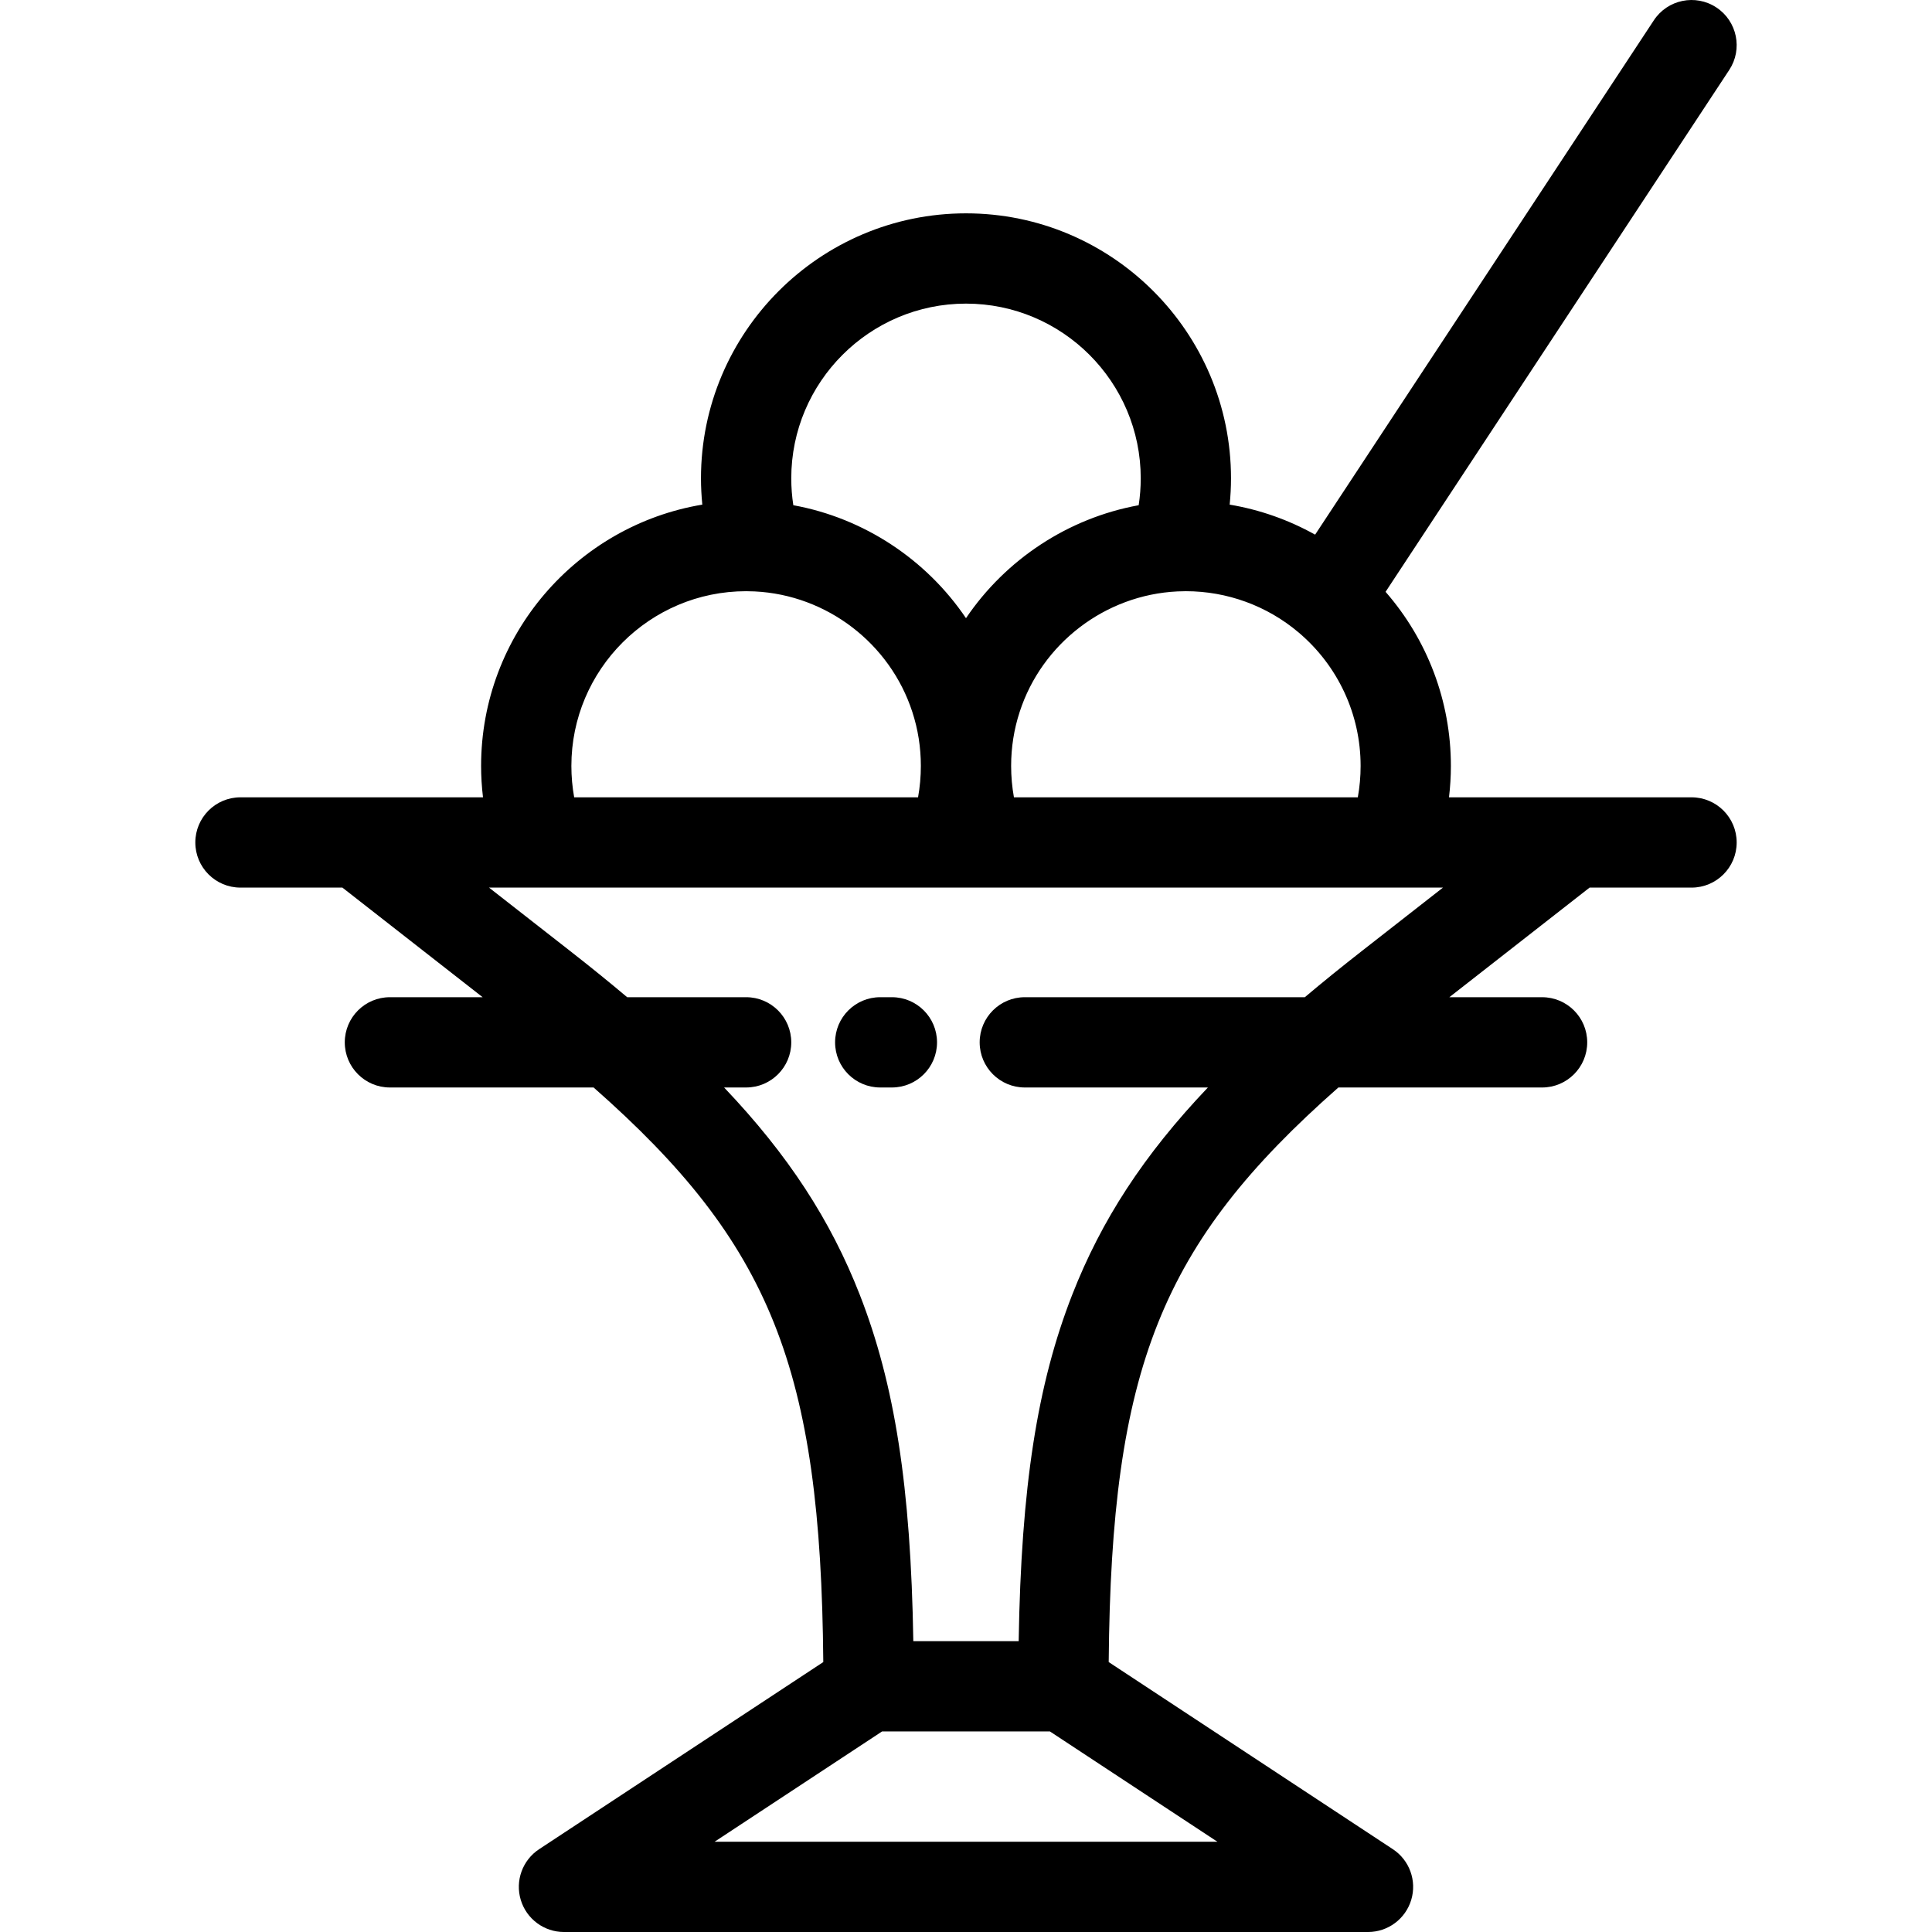 <?xml version="1.0" encoding="iso-8859-1"?>
<!-- Uploaded to: SVG Repo, www.svgrepo.com, Generator: SVG Repo Mixer Tools -->
<svg fill="#000000" height="800px" width="800px" version="1.1" id="Layer_1" xmlns="http://www.w3.org/2000/svg" xmlns:xlink="http://www.w3.org/1999/xlink" 
	 viewBox="0 0 512 512" xml:space="preserve">
<g>
	<g>
		<path d="M236.36,264.268h-3.09c-6.607,0-11.963,5.356-11.963,11.963c0,6.607,5.356,11.963,11.963,11.963h3.09
			c6.607,0,11.963-5.356,11.963-11.963C248.322,269.624,242.967,264.268,236.36,264.268z"/>
	</g>
</g>
<g>
	<g>
		<path d="M448.273,211.297h-31.138h-33.136c0.324-2.747,0.502-5.52,0.502-8.314c0-17.124-6.217-33.439-17.31-46.142l91.073-138.297
			c3.634-5.518,2.107-12.936-3.412-16.57c-5.516-3.635-12.936-2.105-16.57,3.412l-89.76,136.303
			c-7.027-3.926-14.69-6.624-22.646-7.959c0.227-2.304,0.354-4.625,0.354-6.96c0-38.726-31.506-70.232-70.232-70.232
			c-38.726,0-70.232,31.506-70.232,70.232c0,2.335,0.128,4.655,0.354,6.959c-33.219,5.551-58.624,34.484-58.624,69.255
			c0,2.794,0.178,5.567,0.502,8.314H94.863H63.725c-6.607,0-11.963,5.356-11.963,11.963s5.356,11.963,11.963,11.963h27.017
			l37.162,29.045h-24.571c-6.607,0-11.963,5.356-11.963,11.963s5.356,11.963,11.963,11.963h53.979
			c46.991,41.387,60.205,74.337,60.869,152.268l-75.3,49.587c-4.413,2.906-6.396,8.363-4.88,13.424
			c1.517,5.061,6.175,8.528,11.459,8.528h213.077c5.284,0,9.942-3.467,11.459-8.528c1.517-5.061-0.468-10.519-4.88-13.424
			l-75.298-49.586c0.664-77.931,13.878-110.881,60.868-152.268h53.98c6.606,0,11.963-5.356,11.963-11.963
			s-5.357-11.963-11.963-11.963h-24.572l37.162-29.045h27.019c6.606,0,11.963-5.356,11.963-11.963S454.88,211.297,448.273,211.297z
			 M312.021,156.732c0.746-0.037,1.493-0.056,2.249-0.056c10.924,0,21.517,3.869,29.827,10.893c0.004,0.004,0.008,0.006,0.012,0.01
			c10.466,8.825,16.469,21.729,16.469,35.403c0,2.81-0.249,5.588-0.742,8.314h-91.133v0.001c-0.493-2.725-0.742-5.504-0.742-8.314
			c0-4.912,0.758-9.722,2.265-14.325C276.121,170.481,292.907,157.651,312.021,156.732z M255.999,80.462
			c25.534,0,46.307,20.773,46.307,46.307c0,2.403-0.184,4.781-0.545,7.12c-18.708,3.409-35.245,14.368-45.764,29.932
			c-10.525-15.573-27.063-26.529-45.76-29.934c-0.36-2.339-0.544-4.716-0.544-7.119C209.692,101.237,230.465,80.462,255.999,80.462z
			 M197.729,156.677c0.756,0,1.503,0.019,2.273,0.057c19.09,0.918,35.876,13.747,41.779,31.952
			c1.495,4.576,2.255,9.386,2.255,14.298c0,2.811-0.249,5.588-0.742,8.314h-91.131c-0.493-2.725-0.742-5.503-0.742-8.314
			C151.422,177.45,172.195,156.677,197.729,156.677z M322.621,488.076H189.377l44.38-29.225h44.484L322.621,488.076z
			 M361.019,251.937c-5.593,4.371-10.604,8.431-15.225,12.332h-74.209c-6.606,0-11.963,5.356-11.963,11.963
			c0,6.607,5.357,11.963,11.963,11.963h48.519c-17.024,17.892-28.252,35.214-35.949,54.907c-9.276,23.74-13.531,50.9-14.197,91.823
			h-27.921c-0.666-40.924-4.921-68.085-14.197-91.823c-7.695-19.693-18.925-37.015-35.949-54.908h5.837
			c6.607,0,11.963-5.356,11.963-11.963c0-6.607-5.356-11.963-11.963-11.963h-31.527c-4.618-3.897-9.629-7.957-15.225-12.332
			l-21.383-16.713h13.49h109.29h7.249h109.289h13.49L361.019,251.937z"/>
	</g>
</g>
</svg>